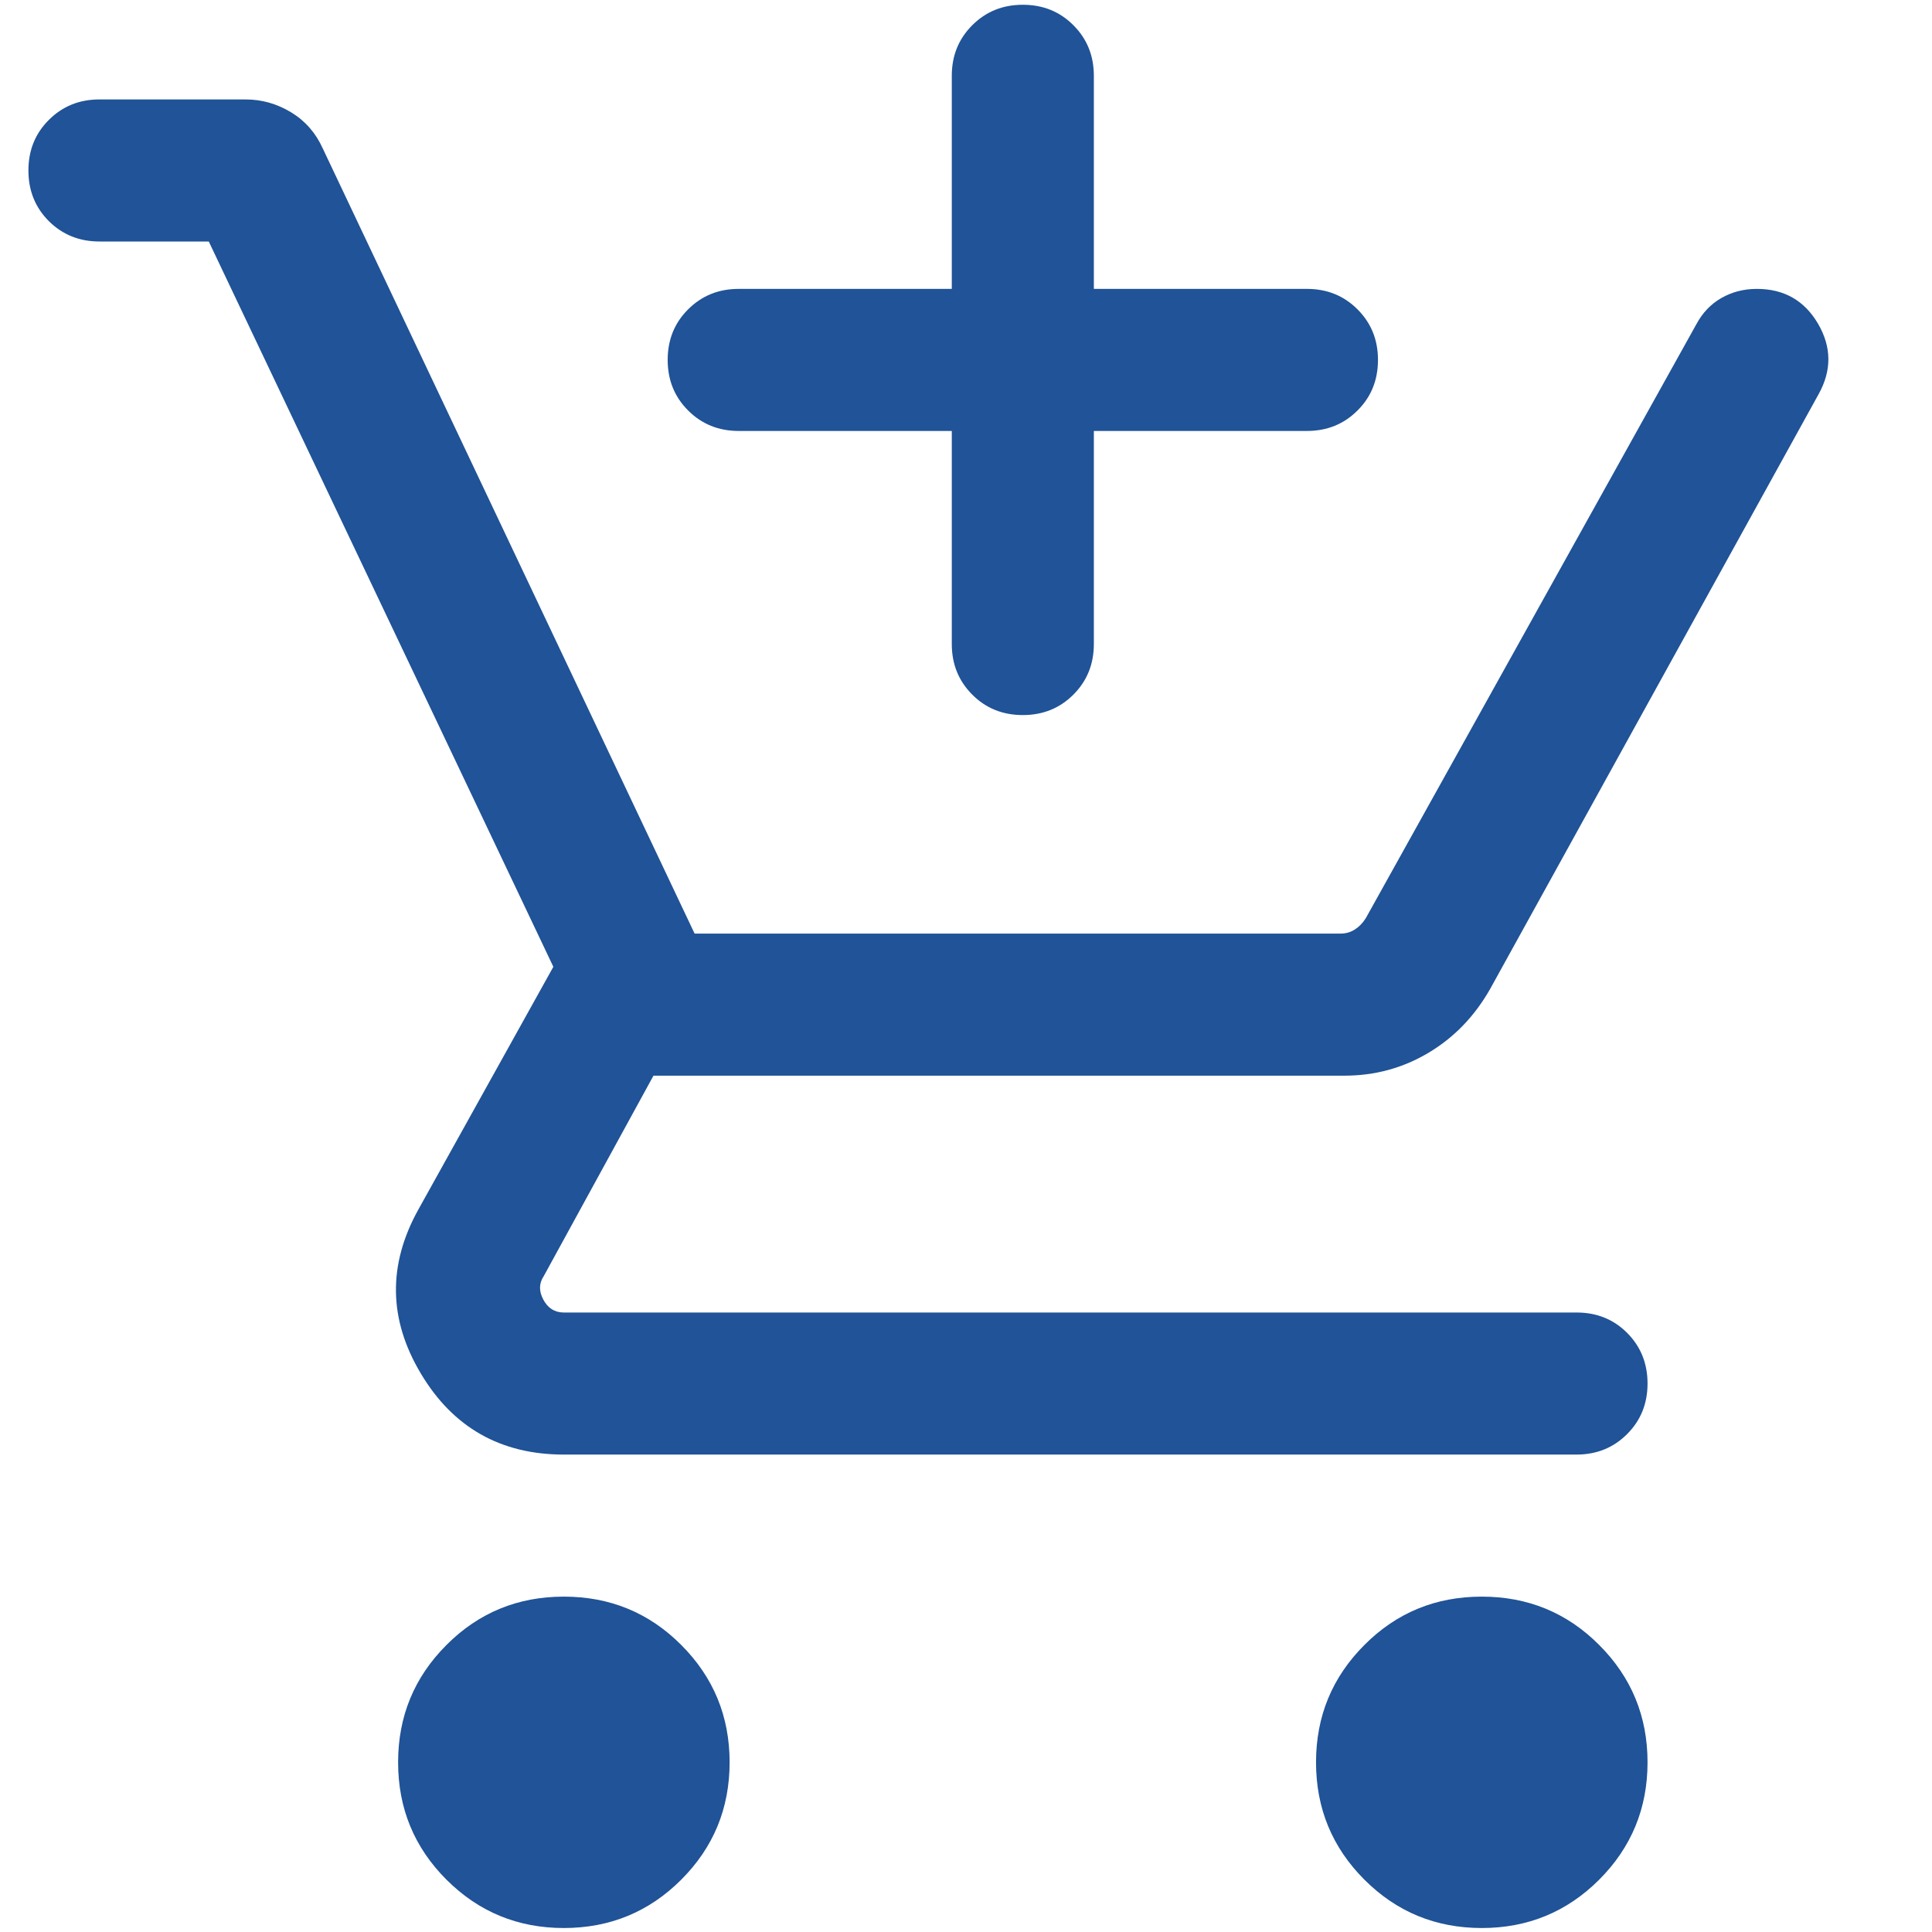 <svg width="17" height="17" viewBox="0 0 17 17" fill="none" xmlns="http://www.w3.org/2000/svg">
<path d="M8.375 3.792H6.5C6.323 3.792 6.175 3.732 6.055 3.612C5.935 3.492 5.875 3.344 5.875 3.167C5.875 2.99 5.935 2.841 6.055 2.722C6.175 2.602 6.323 2.542 6.5 2.542H8.375V0.667C8.375 0.49 8.435 0.342 8.555 0.222C8.675 0.102 8.823 0.042 9 0.042C9.177 0.042 9.326 0.102 9.445 0.222C9.565 0.342 9.625 0.49 9.625 0.667V2.542H11.5C11.677 2.542 11.825 2.602 11.945 2.722C12.065 2.842 12.125 2.99 12.125 3.167C12.125 3.344 12.065 3.493 11.945 3.612C11.825 3.732 11.677 3.792 11.5 3.792H9.625V5.667C9.625 5.844 9.565 5.992 9.445 6.112C9.325 6.232 9.177 6.292 9 6.292C8.823 6.292 8.674 6.232 8.555 6.112C8.435 5.992 8.375 5.844 8.375 5.667V3.792ZM4.961 16.965C4.557 16.965 4.212 16.823 3.929 16.54C3.645 16.256 3.503 15.912 3.503 15.507C3.503 15.102 3.645 14.758 3.929 14.474C4.212 14.19 4.557 14.049 4.961 14.049C5.366 14.049 5.711 14.19 5.994 14.474C6.278 14.758 6.42 15.102 6.42 15.507C6.42 15.912 6.278 16.256 5.994 16.54C5.711 16.823 5.366 16.965 4.961 16.965ZM13.039 16.965C12.633 16.965 12.289 16.823 12.006 16.54C11.722 16.256 11.58 15.912 11.58 15.507C11.58 15.102 11.722 14.758 12.006 14.474C12.289 14.19 12.633 14.049 13.039 14.049C13.443 14.049 13.788 14.19 14.071 14.474C14.355 14.758 14.497 15.102 14.497 15.507C14.497 15.912 14.355 16.256 14.071 16.54C13.788 16.823 13.443 16.965 13.039 16.965ZM1.837 2.125H0.875C0.698 2.125 0.55 2.065 0.43 1.946C0.31 1.826 0.25 1.677 0.25 1.5C0.25 1.323 0.31 1.174 0.43 1.055C0.55 0.935 0.698 0.875 0.875 0.875H2.161C2.304 0.875 2.437 0.913 2.561 0.988C2.685 1.063 2.778 1.169 2.84 1.306L6.112 8.215H11.793C11.841 8.215 11.884 8.203 11.921 8.179C11.959 8.155 11.991 8.122 12.018 8.079L14.926 2.854C14.98 2.753 15.053 2.676 15.147 2.622C15.24 2.569 15.344 2.542 15.459 2.542C15.698 2.542 15.877 2.644 15.997 2.848C16.116 3.052 16.119 3.258 16.003 3.467L13.112 8.702C12.975 8.943 12.794 9.13 12.569 9.264C12.344 9.398 12.098 9.465 11.83 9.465H5.75L4.785 11.228C4.742 11.292 4.741 11.361 4.781 11.436C4.821 11.511 4.881 11.549 4.961 11.549H13.872C14.049 11.549 14.197 11.608 14.317 11.728C14.437 11.848 14.497 11.997 14.497 12.174C14.497 12.351 14.437 12.499 14.317 12.619C14.197 12.739 14.049 12.799 13.872 12.799H4.961C4.406 12.799 3.986 12.561 3.703 12.086C3.419 11.611 3.411 11.131 3.68 10.645L4.869 8.507L1.837 2.125Z" fill="#205397"/>
</svg>
